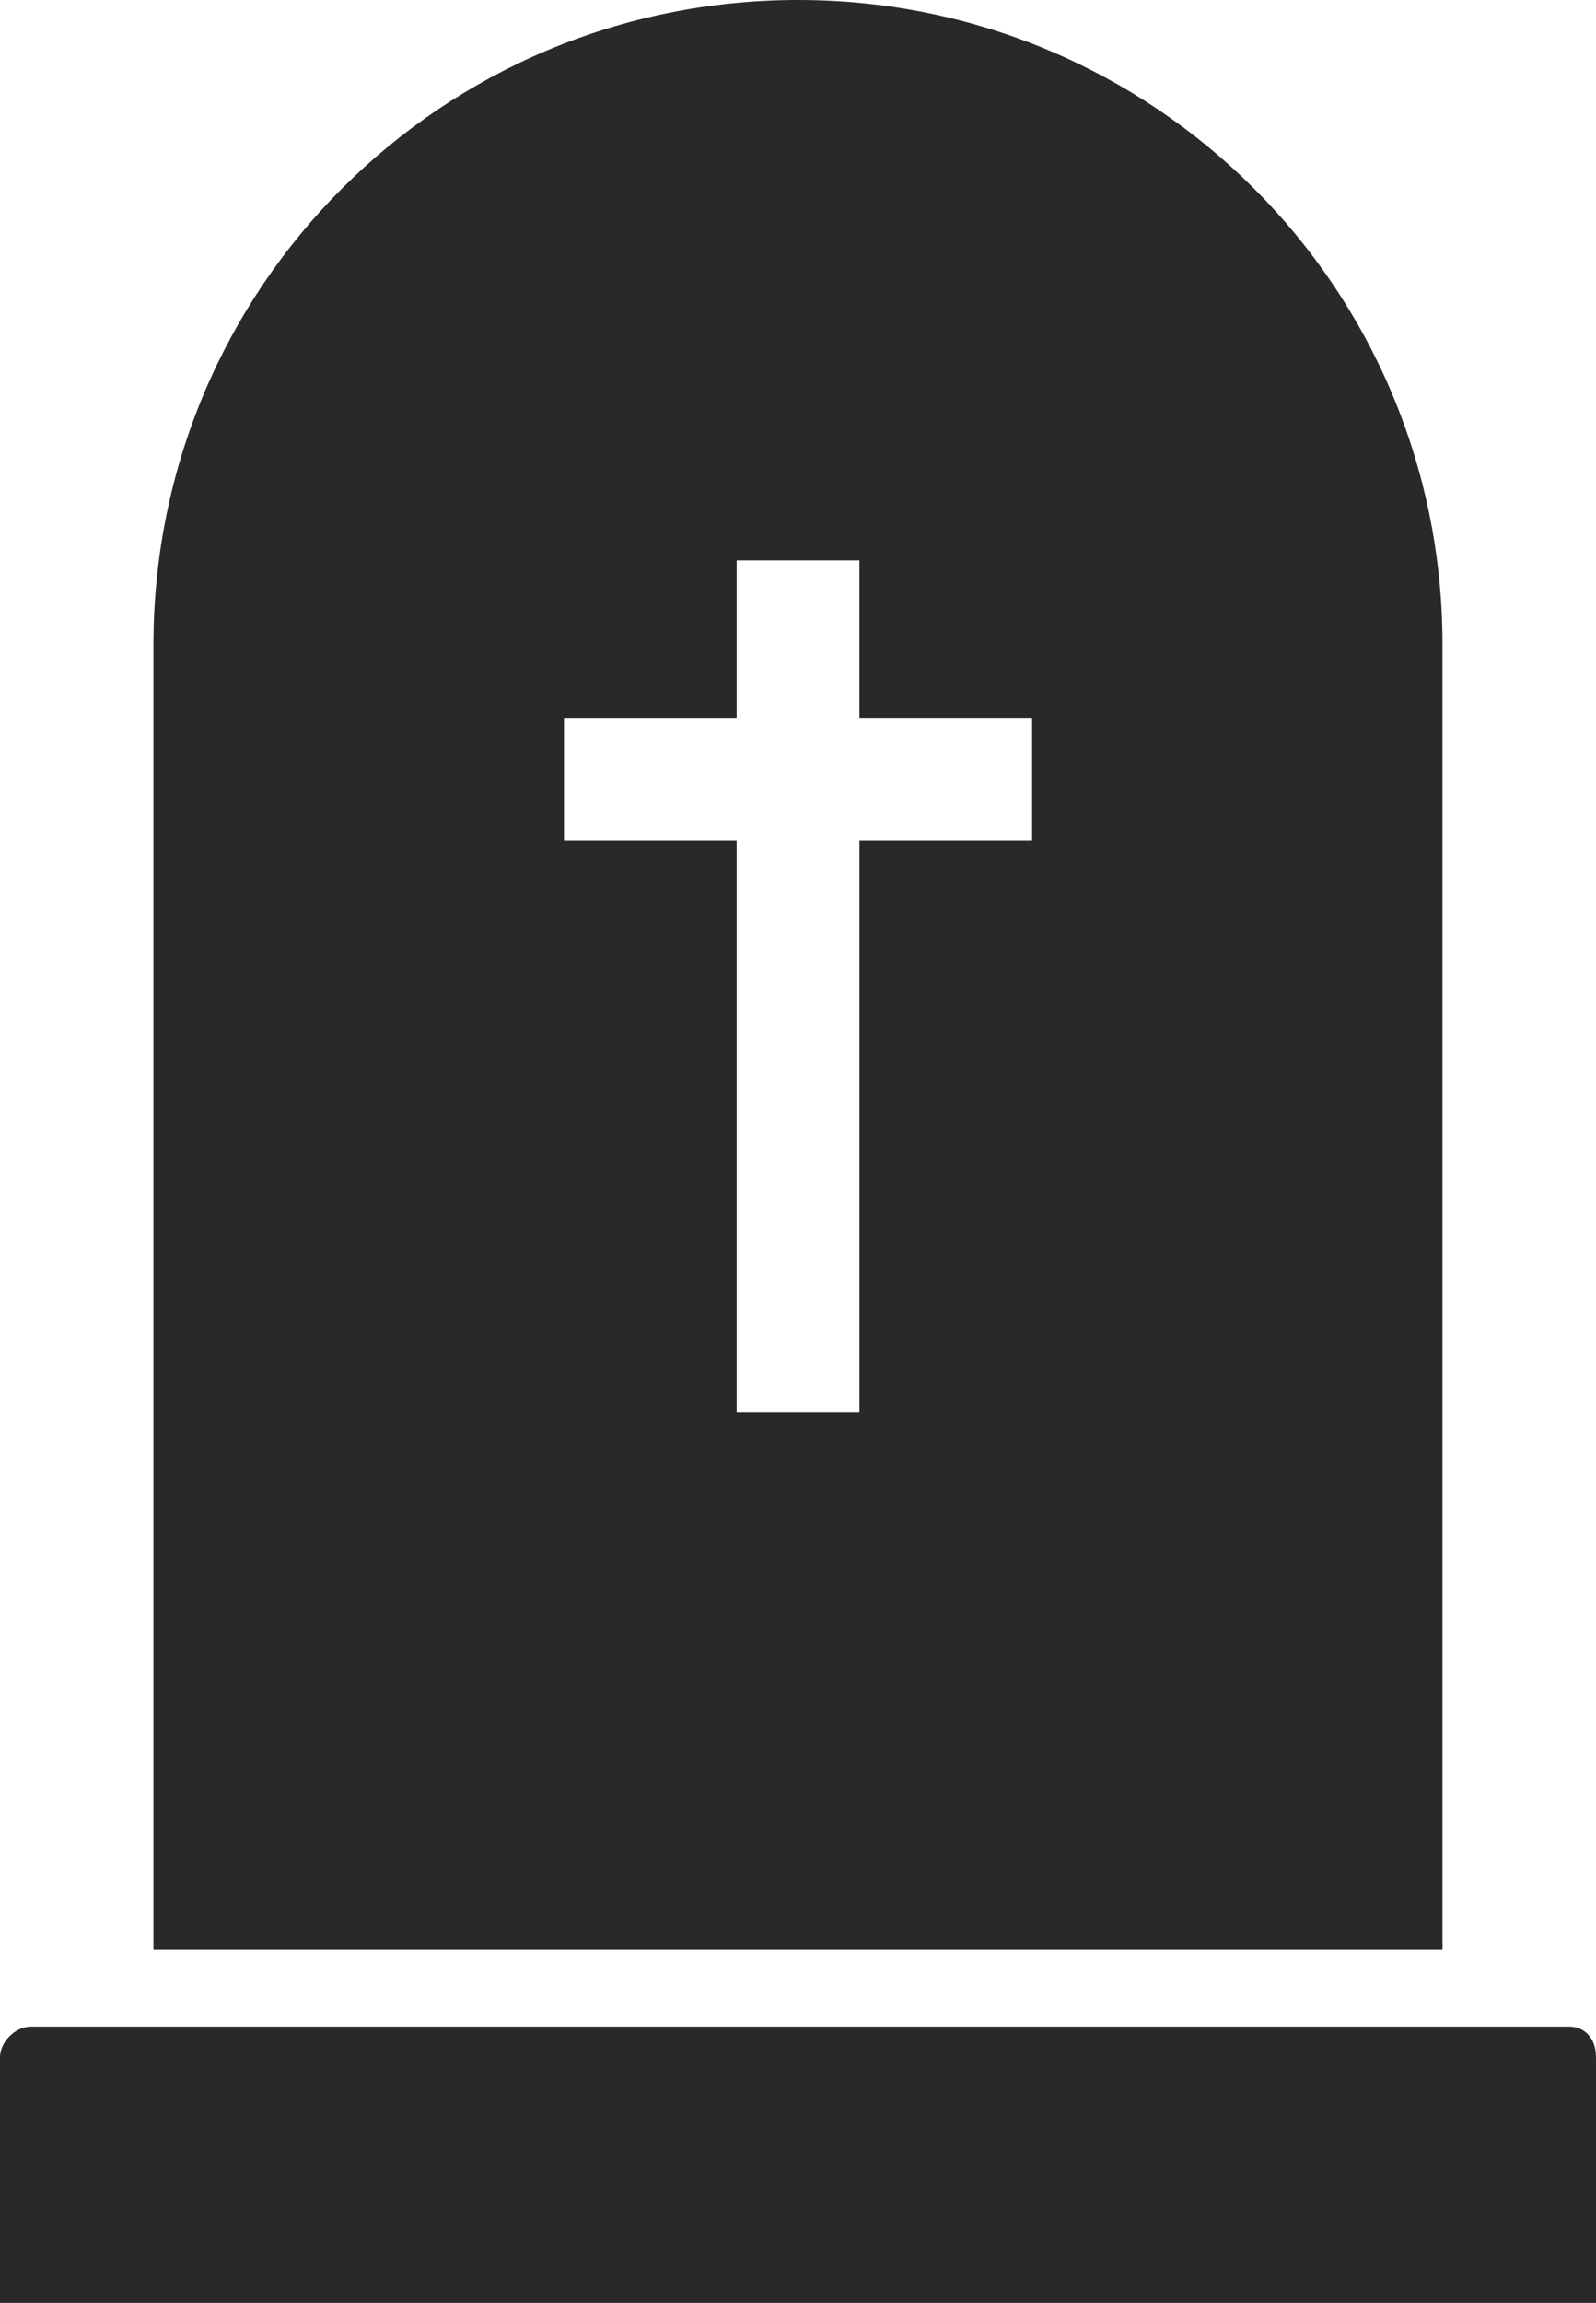 <?xml version="1.0" encoding="utf-8"?>
<!-- Generator: Adobe Illustrator 15.0.0, SVG Export Plug-In . SVG Version: 6.00 Build 0)  -->
<!DOCTYPE svg PUBLIC "-//W3C//DTD SVG 1.1//EN" "http://www.w3.org/Graphics/SVG/1.1/DTD/svg11.dtd">
<svg version="1.1" id="Слой_1" xmlns="http://www.w3.org/2000/svg" xmlns:xlink="http://www.w3.org/1999/xlink" x="0px" y="0px"
	 width="24.266px" height="35px" viewBox="0 0 24.266 35" enable-background="new 0 0 24.266 35" xml:space="preserve">
<path fill="#292929" d="M24.266,31.267V35H0v-3.733c0-0.233,0.233-0.466,0.466-0.466h23.392
	C24.092,30.801,24.266,30.975,24.266,31.267L24.266,31.267z M21.932,29.633H2.333V9.801C2.333,4.375,6.708,0,12.133,0
	c5.424,0,9.799,4.375,9.799,9.8V29.633z M15.692,10.908h-2.625V8.517H11.2v2.392H8.575v1.867H11.2v8.691h1.867v-8.691h2.625V10.908z
	"/>
</svg>

